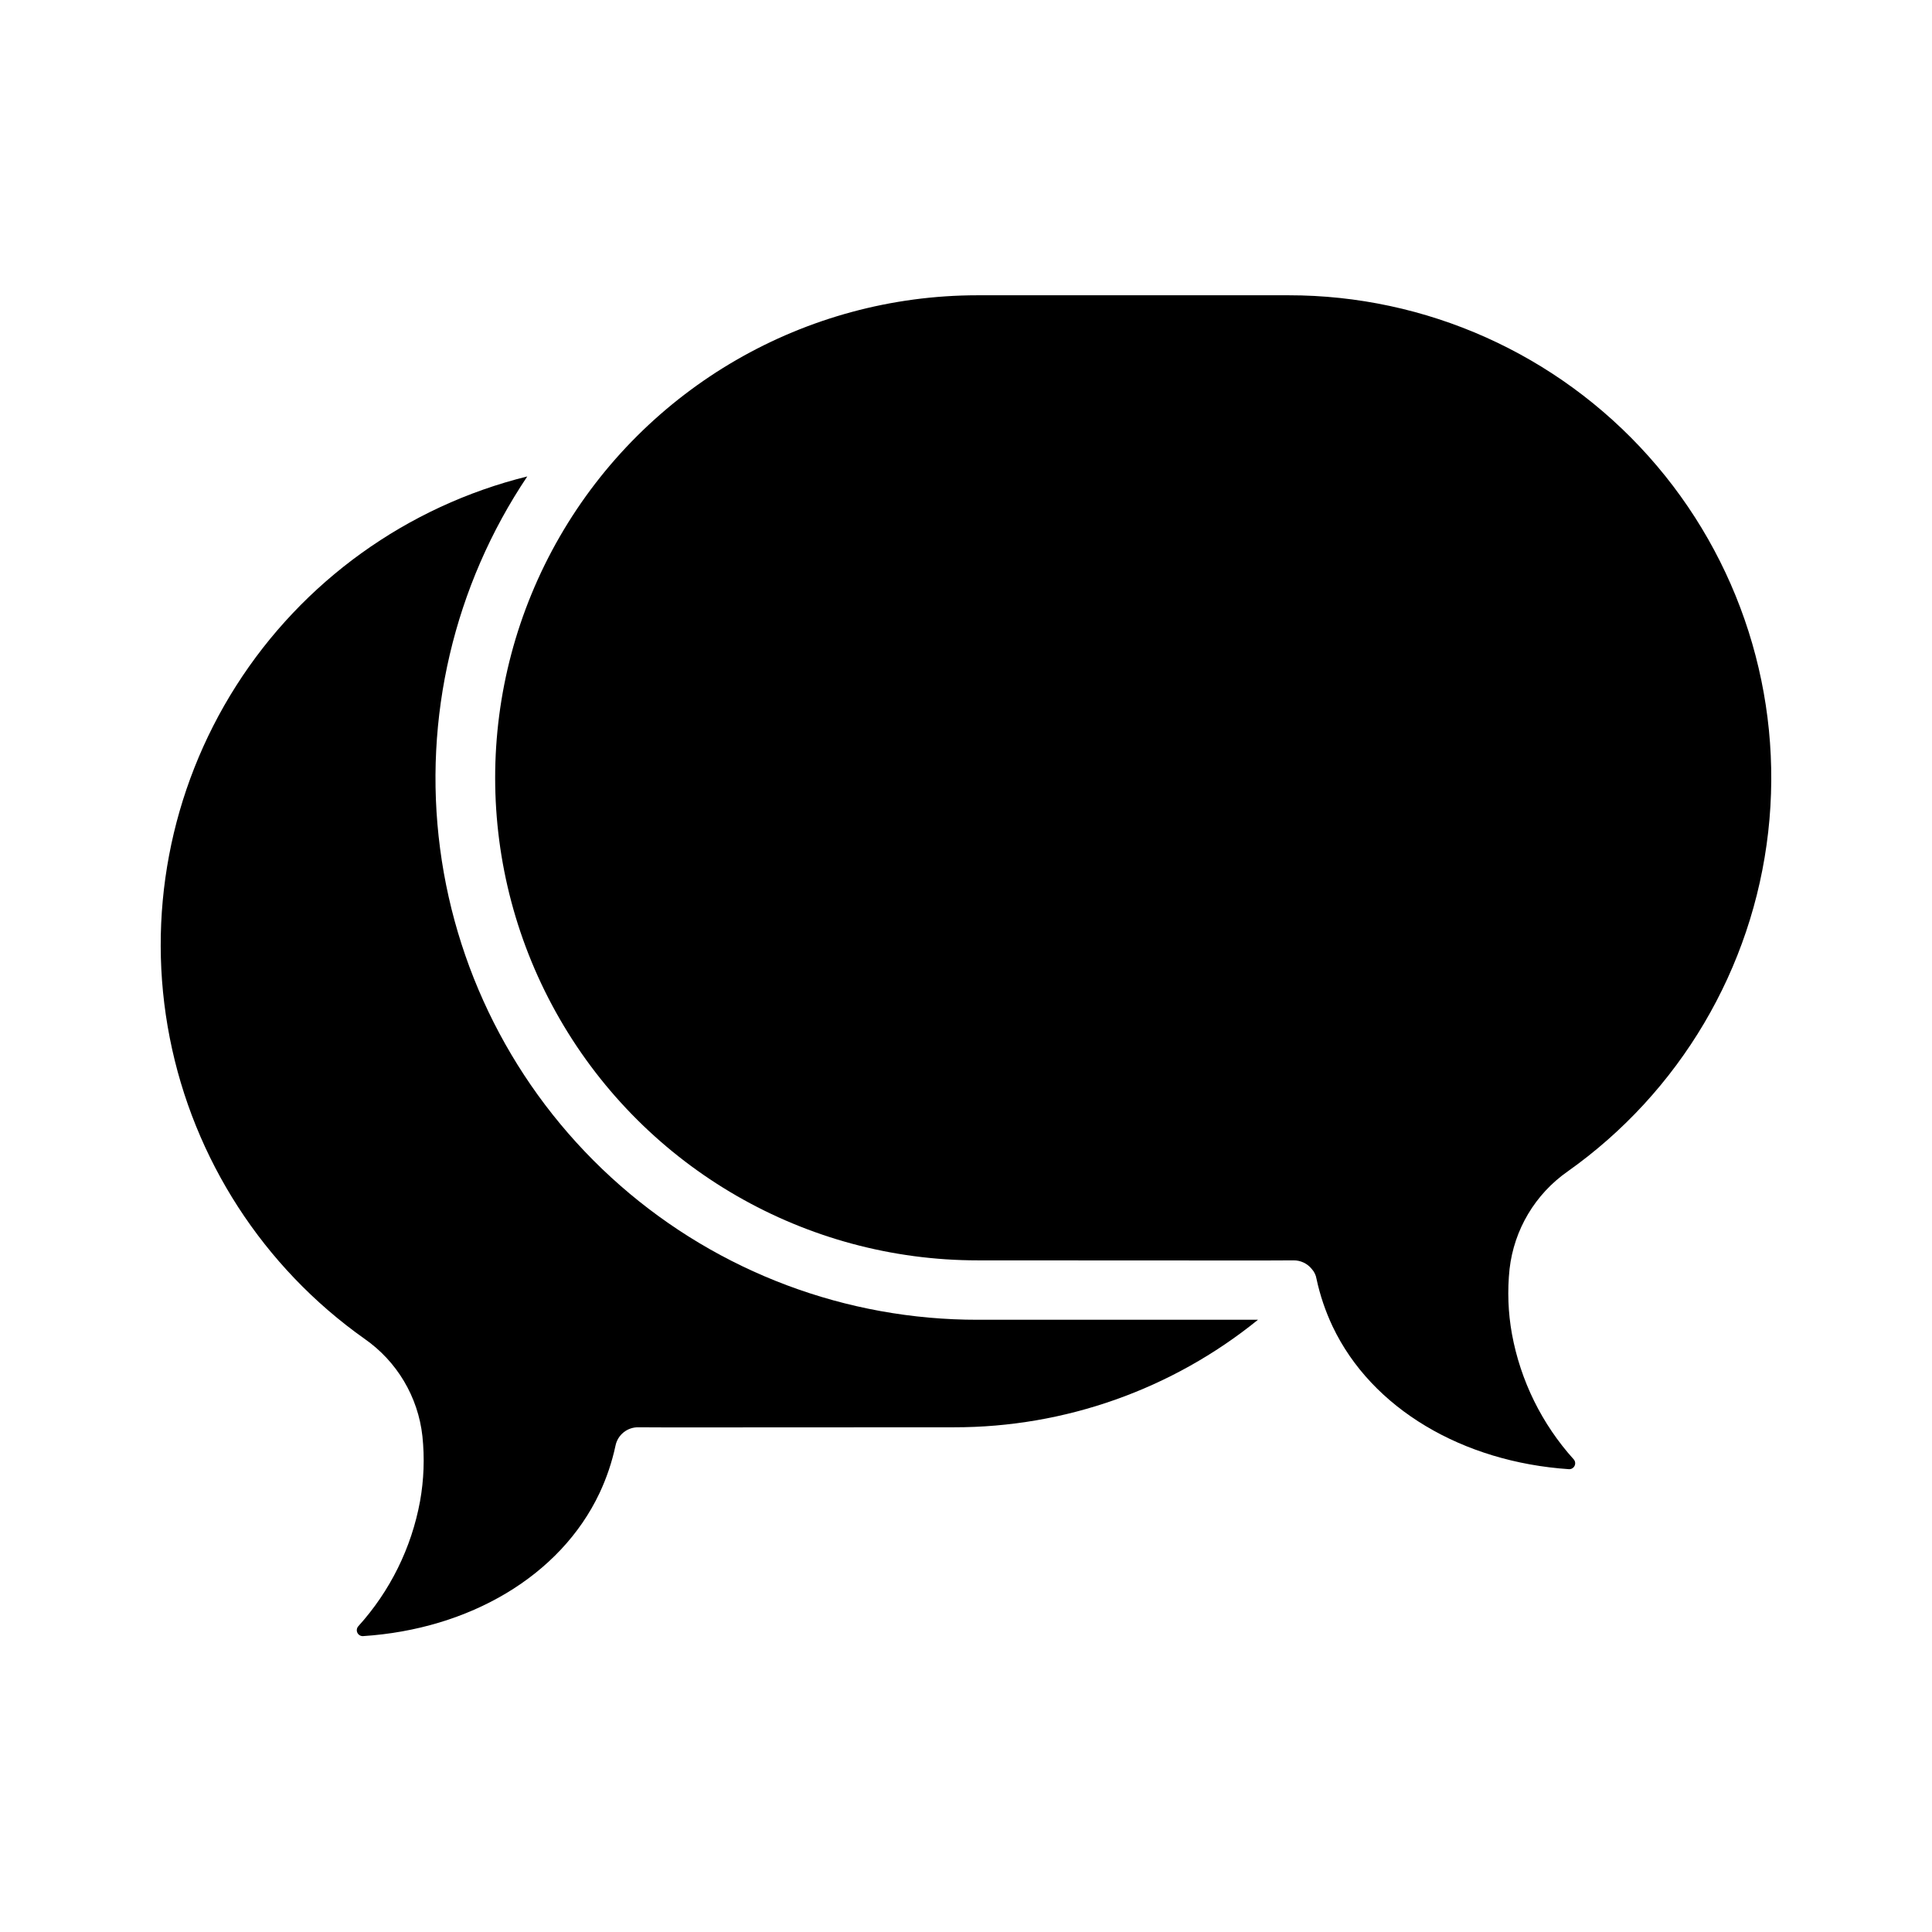 <?xml version="1.0" encoding="UTF-8"?>
<!-- Uploaded to: SVG Repo, www.svgrepo.com, Generator: SVG Repo Mixer Tools -->
<svg fill="#000000" width="800px" height="800px" version="1.1" viewBox="144 144 512 512" xmlns="http://www.w3.org/2000/svg">
 <g>
  <path d="m544.05 480.29c-0.605 5.746-0.395 11.551 0.633 17.238 2.269 12.379 7.941 23.879 16.371 33.223 0.414 0.473 0.5 1.148 0.227 1.711-0.273 0.566-0.855 0.914-1.484 0.887-28.102-1.891-52.27-15.98-62.66-37.863v-0.004c-1.898-4.019-3.324-8.246-4.254-12.594-0.156-0.969-0.594-1.871-1.258-2.598-1.168-1.453-2.938-2.293-4.801-2.281-6.613 0.078-23.457 0-83.68 0-45.688 0.012-87.914-24.348-110.77-63.906-22.855-39.562-22.871-88.309-0.039-127.88 22.832-39.574 65.043-63.961 110.73-63.973h82.418c36.43-0.02 71.137 15.5 95.406 42.668 24.273 27.164 35.805 63.391 31.699 99.59-4.102 36.195-23.449 68.922-53.188 89.965-8.578 6.012-14.164 15.414-15.352 25.82z"/>
  <path d="m477.38 493.75c-22.773 18.461-51.211 28.523-80.527 28.496-60.223 0-77.066 0.078-83.68 0-2.934-0.047-5.484 2.008-6.062 4.883-0.93 4.348-2.356 8.574-4.25 12.594-10.391 21.965-34.559 36.055-62.66 37.863h-0.004c-0.625 0.031-1.211-0.316-1.484-0.883-0.273-0.566-0.184-1.238 0.227-1.715 8.434-9.309 14.105-20.785 16.375-33.141 1.023-5.688 1.234-11.492 0.629-17.238-1.145-10.422-6.742-19.836-15.352-25.82-26.801-18.973-45.277-47.523-51.605-79.746-6.328-32.219-0.02-65.641 17.617-93.336 17.641-27.695 45.254-47.547 77.129-55.445-19.426 28.969-27.641 64.012-23.109 98.594 4.527 34.578 21.492 66.324 47.723 89.309s59.93 35.637 94.805 35.586z"/>
 </g>
</svg>